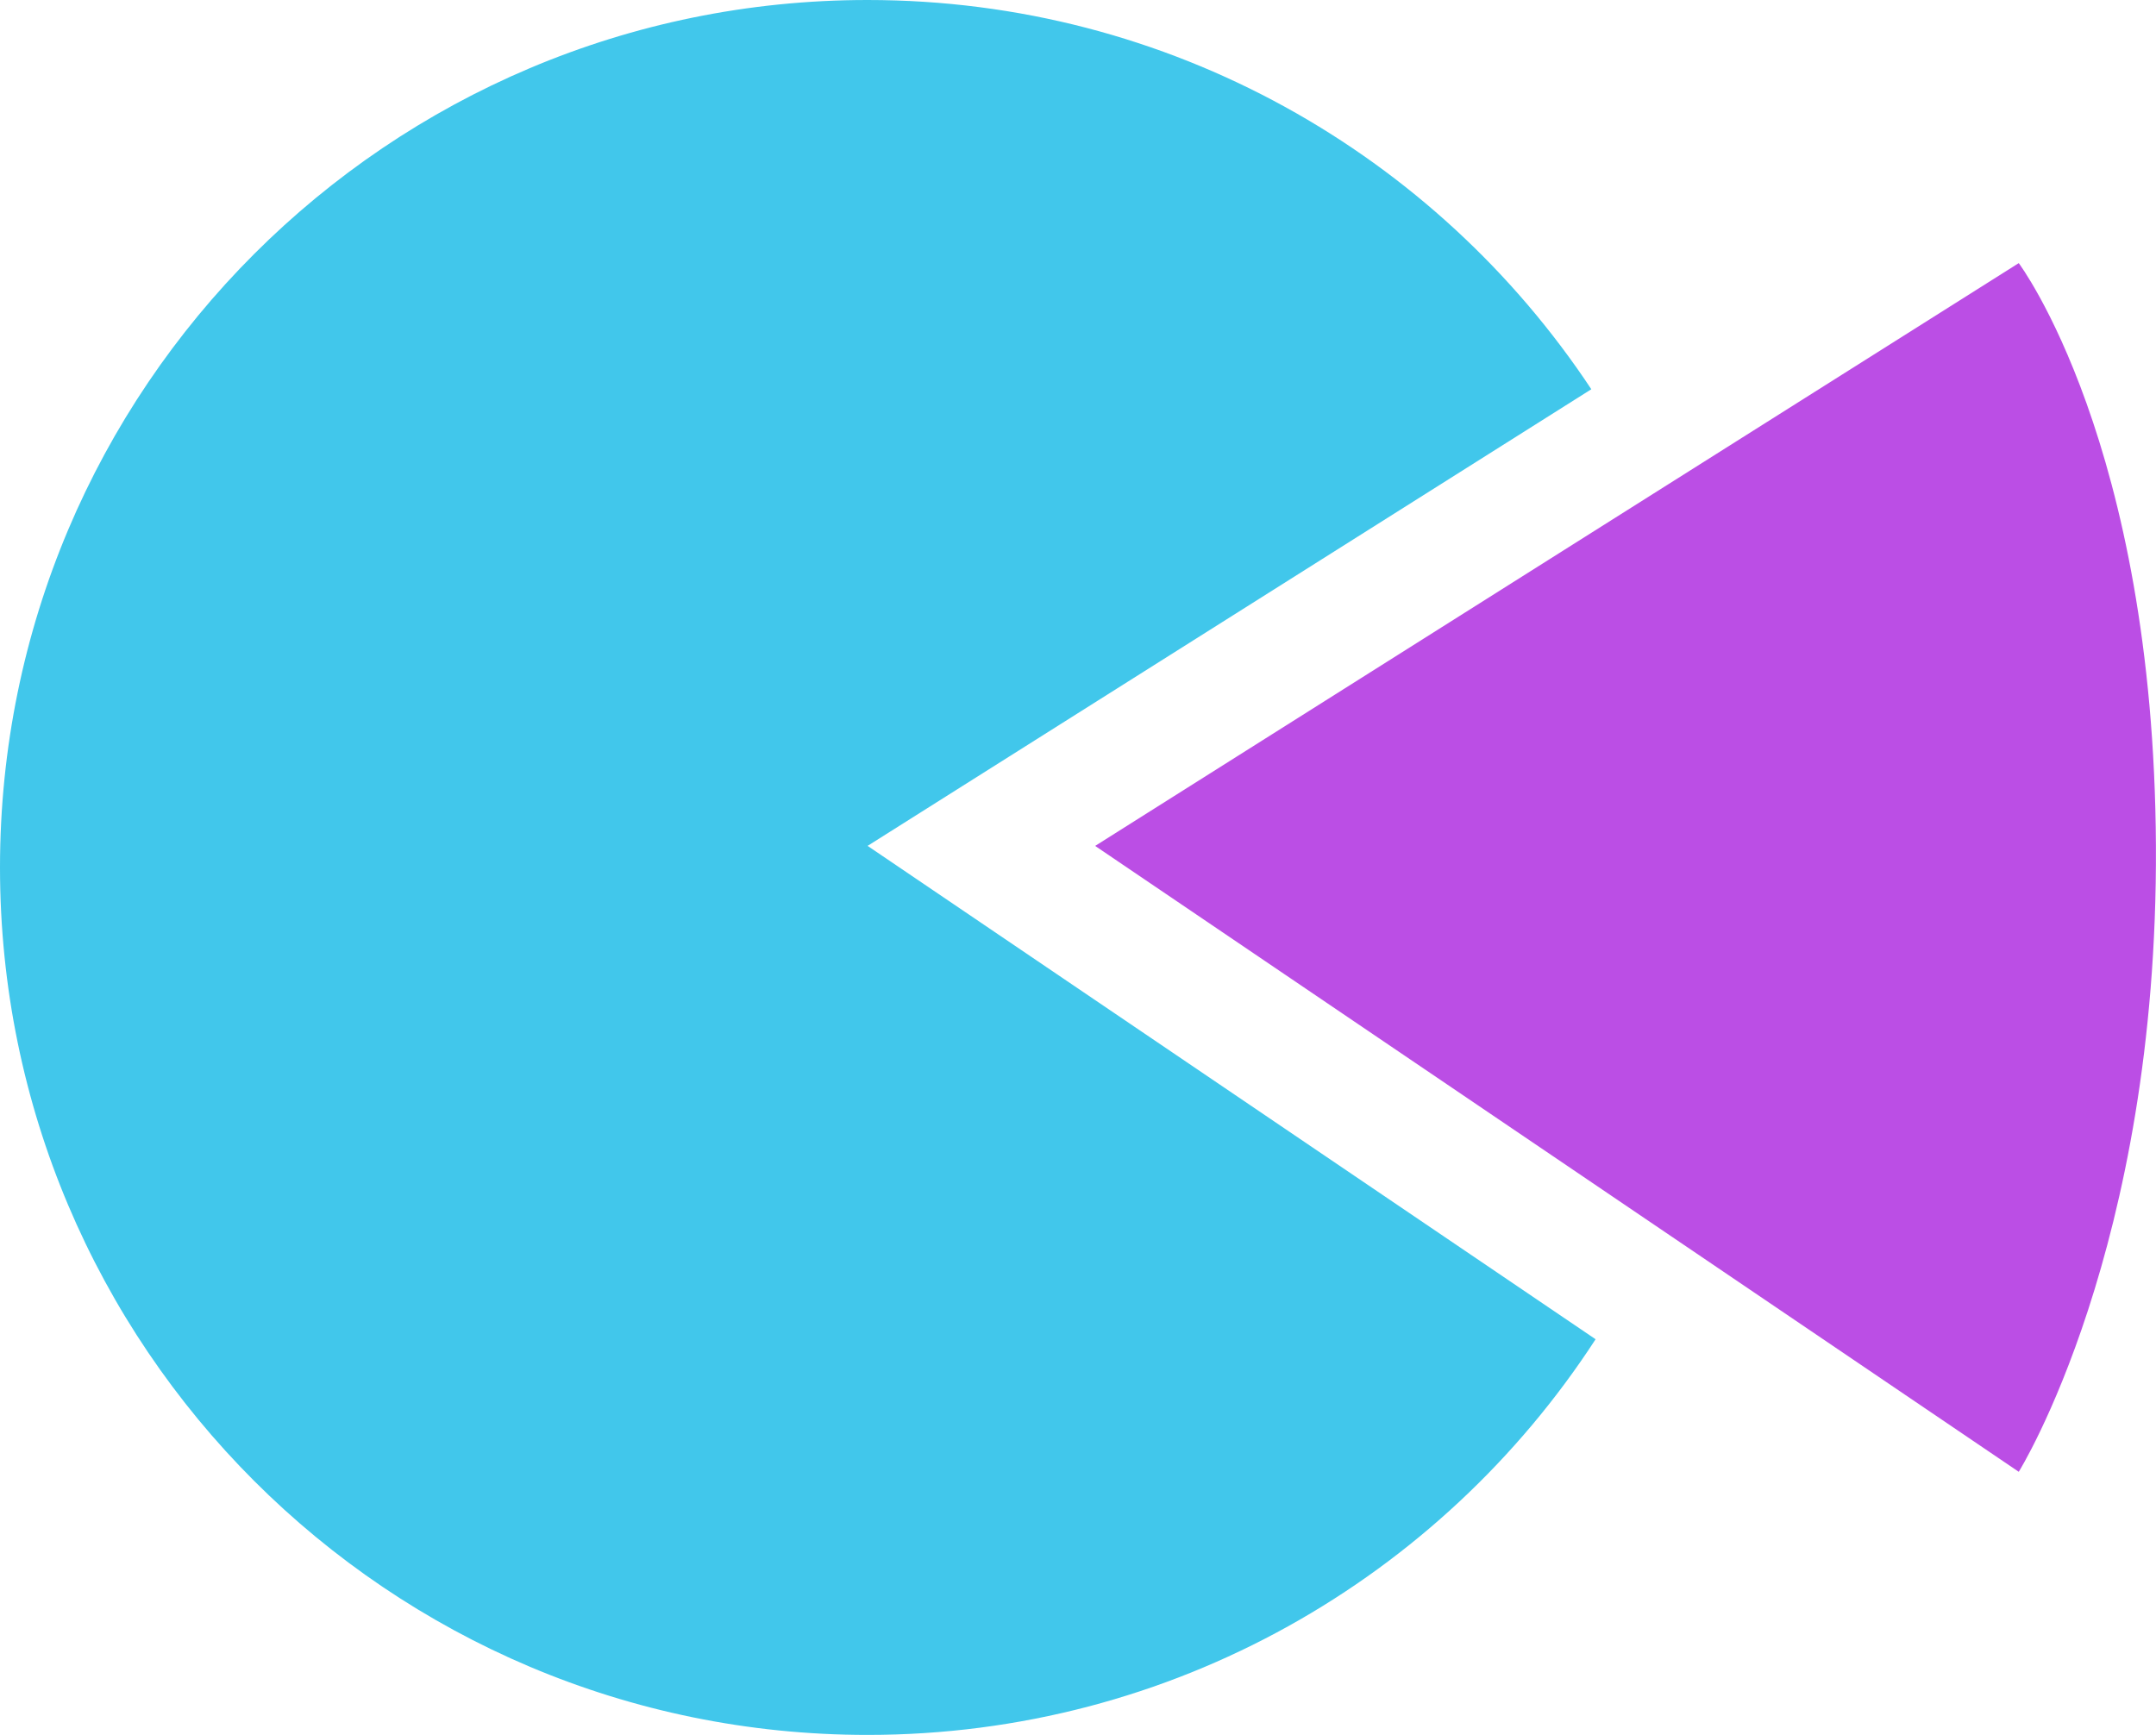 <?xml version="1.0" encoding="UTF-8"?>
<svg id="Layer_1" data-name="Layer 1" xmlns="http://www.w3.org/2000/svg" viewBox="0 0 262.19 211">
  <defs>
    <style>
      .cls-1 {
        fill: #41c7eb;
      }

      .cls-1, .cls-2 {
        stroke-width: 0px;
      }

      .cls-2 {
        fill: #bb4ee5;
      }
    </style>
  </defs>
  <path class="cls-2" d="M245.5,179l-112.32-76.12,112.32-70.88s16.43,21.88,16.68,70.88c.25,49-16.68,76.12-16.68,76.12Z"/>
  <path class="cls-1" d="M105.5,102.88l88.02-55.54C174.63,18.81,142.27,0,105.5,0,47.23,0,0,47.23,0,105.5s47.23,105.5,105.5,105.5c37.1,0,69.73-19.16,88.54-48.12l-88.54-60.01Z"/>
</svg>